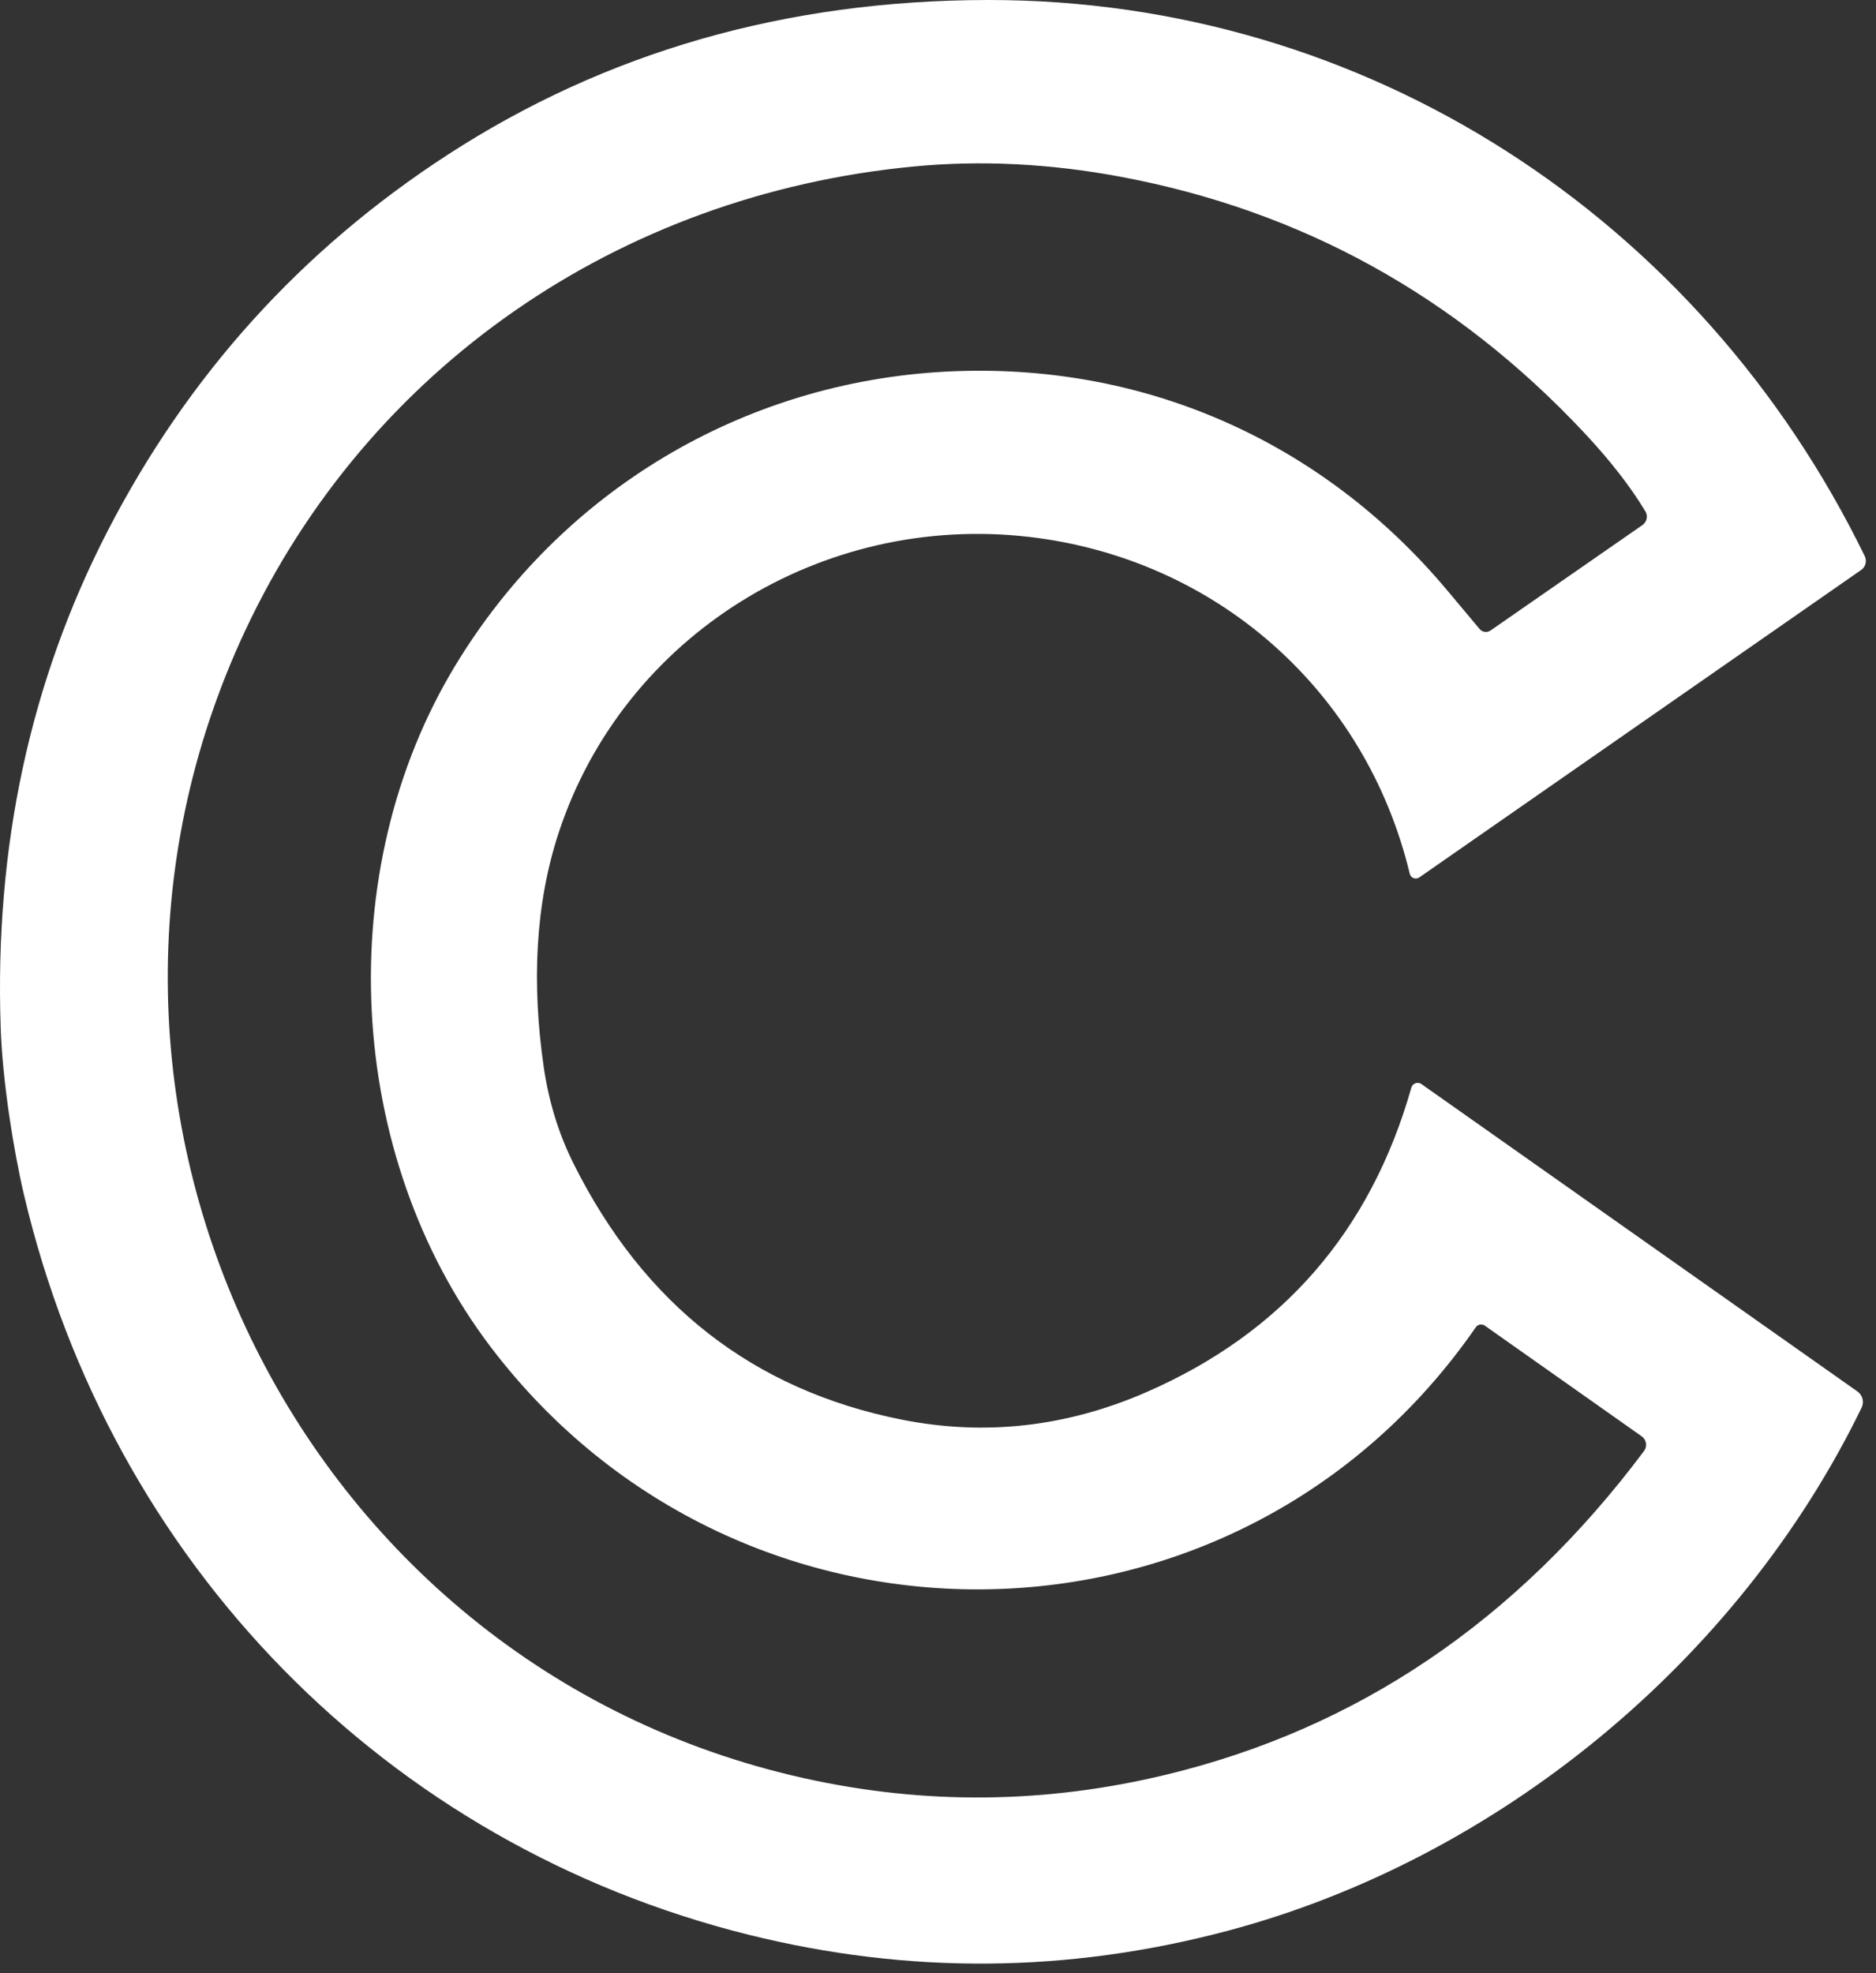 <svg width="174" height="183" viewBox="0 0 174 183" fill="none" xmlns="http://www.w3.org/2000/svg">
<rect x="0" y="0" width="174" height="183" fill="#333333" stroke="none"/>
<path d="M130.904 100.87C130.93 100.776 130.979 100.69 131.046 100.619C131.113 100.548 131.196 100.494 131.288 100.462C131.38 100.429 131.479 100.42 131.575 100.433C131.672 100.447 131.764 100.483 131.844 100.54L172.284 129.05C172.514 129.215 172.678 129.456 172.748 129.731C172.817 130.005 172.787 130.295 172.664 130.55C161.234 154.08 138.834 172.45 113.804 179.08C99.05 182.993 84.274 183.113 69.474 179.44C35.834 171.08 10.284 144.98 2.234 110.85C1.254 106.69 0.224 100.21 0.064 95.3C-0.51 78.553 2.79 63.213 9.964 49.28C17.417 34.82 27.927 23.183 41.494 14.37C56.214 4.81 72.93 0.02 91.644 3.32386e-05C126.764 -0.03 157.674 20.25 172.954 51.57C173.062 51.789 173.089 52.04 173.028 52.276C172.968 52.513 172.824 52.72 172.624 52.86L131.644 81.37C131.565 81.424 131.475 81.457 131.381 81.469C131.287 81.48 131.192 81.468 131.104 81.435C131.016 81.401 130.939 81.347 130.877 81.276C130.816 81.206 130.774 81.121 130.754 81.03C126.694 64.11 112.864 51.84 95.514 49.8C76.274 47.54 57.874 58.89 51.834 77.18C49.604 83.93 49.334 91.33 50.424 98.91C50.89 102.143 51.81 105.137 53.184 107.89C59.717 120.997 69.87 128.92 83.644 131.66C91.337 133.187 98.884 132.343 106.284 129.13C118.904 123.643 127.11 114.223 130.904 100.87ZM138.254 58.47L152.344 48.69C152.54 48.551 152.677 48.344 152.727 48.111C152.777 47.877 152.737 47.634 152.614 47.43C151.22 45.117 149.324 42.68 146.924 40.12C135.024 27.433 120.69 19.523 103.924 16.39C97.35 15.163 90.96 14.847 84.754 15.44C57.324 18.06 34.144 34.18 22.754 58.46C2.294 102.1 27.304 154.42 74.614 164.92C85.78 167.4 96.957 167.29 108.144 164.59C125.924 160.31 140.704 150.303 152.484 134.57C152.561 134.468 152.617 134.351 152.648 134.226C152.679 134.102 152.685 133.972 152.666 133.846C152.646 133.719 152.601 133.597 152.534 133.488C152.467 133.379 152.378 133.284 152.274 133.21L137.714 122.94C137.583 122.851 137.423 122.816 137.268 122.845C137.112 122.873 136.974 122.961 136.884 123.09C114.854 154.93 68.714 155.44 45.534 124.95C31.964 107.1 30.724 80.7 42.224 61.73C52.024 45.54 68.914 35.43 87.814 34.46C105.874 33.54 122.544 40.79 134.264 54.79C136.244 57.157 137.244 58.35 137.264 58.37C137.39 58.501 137.559 58.583 137.74 58.601C137.922 58.62 138.103 58.573 138.254 58.47Z" fill="white"/>
</svg>
